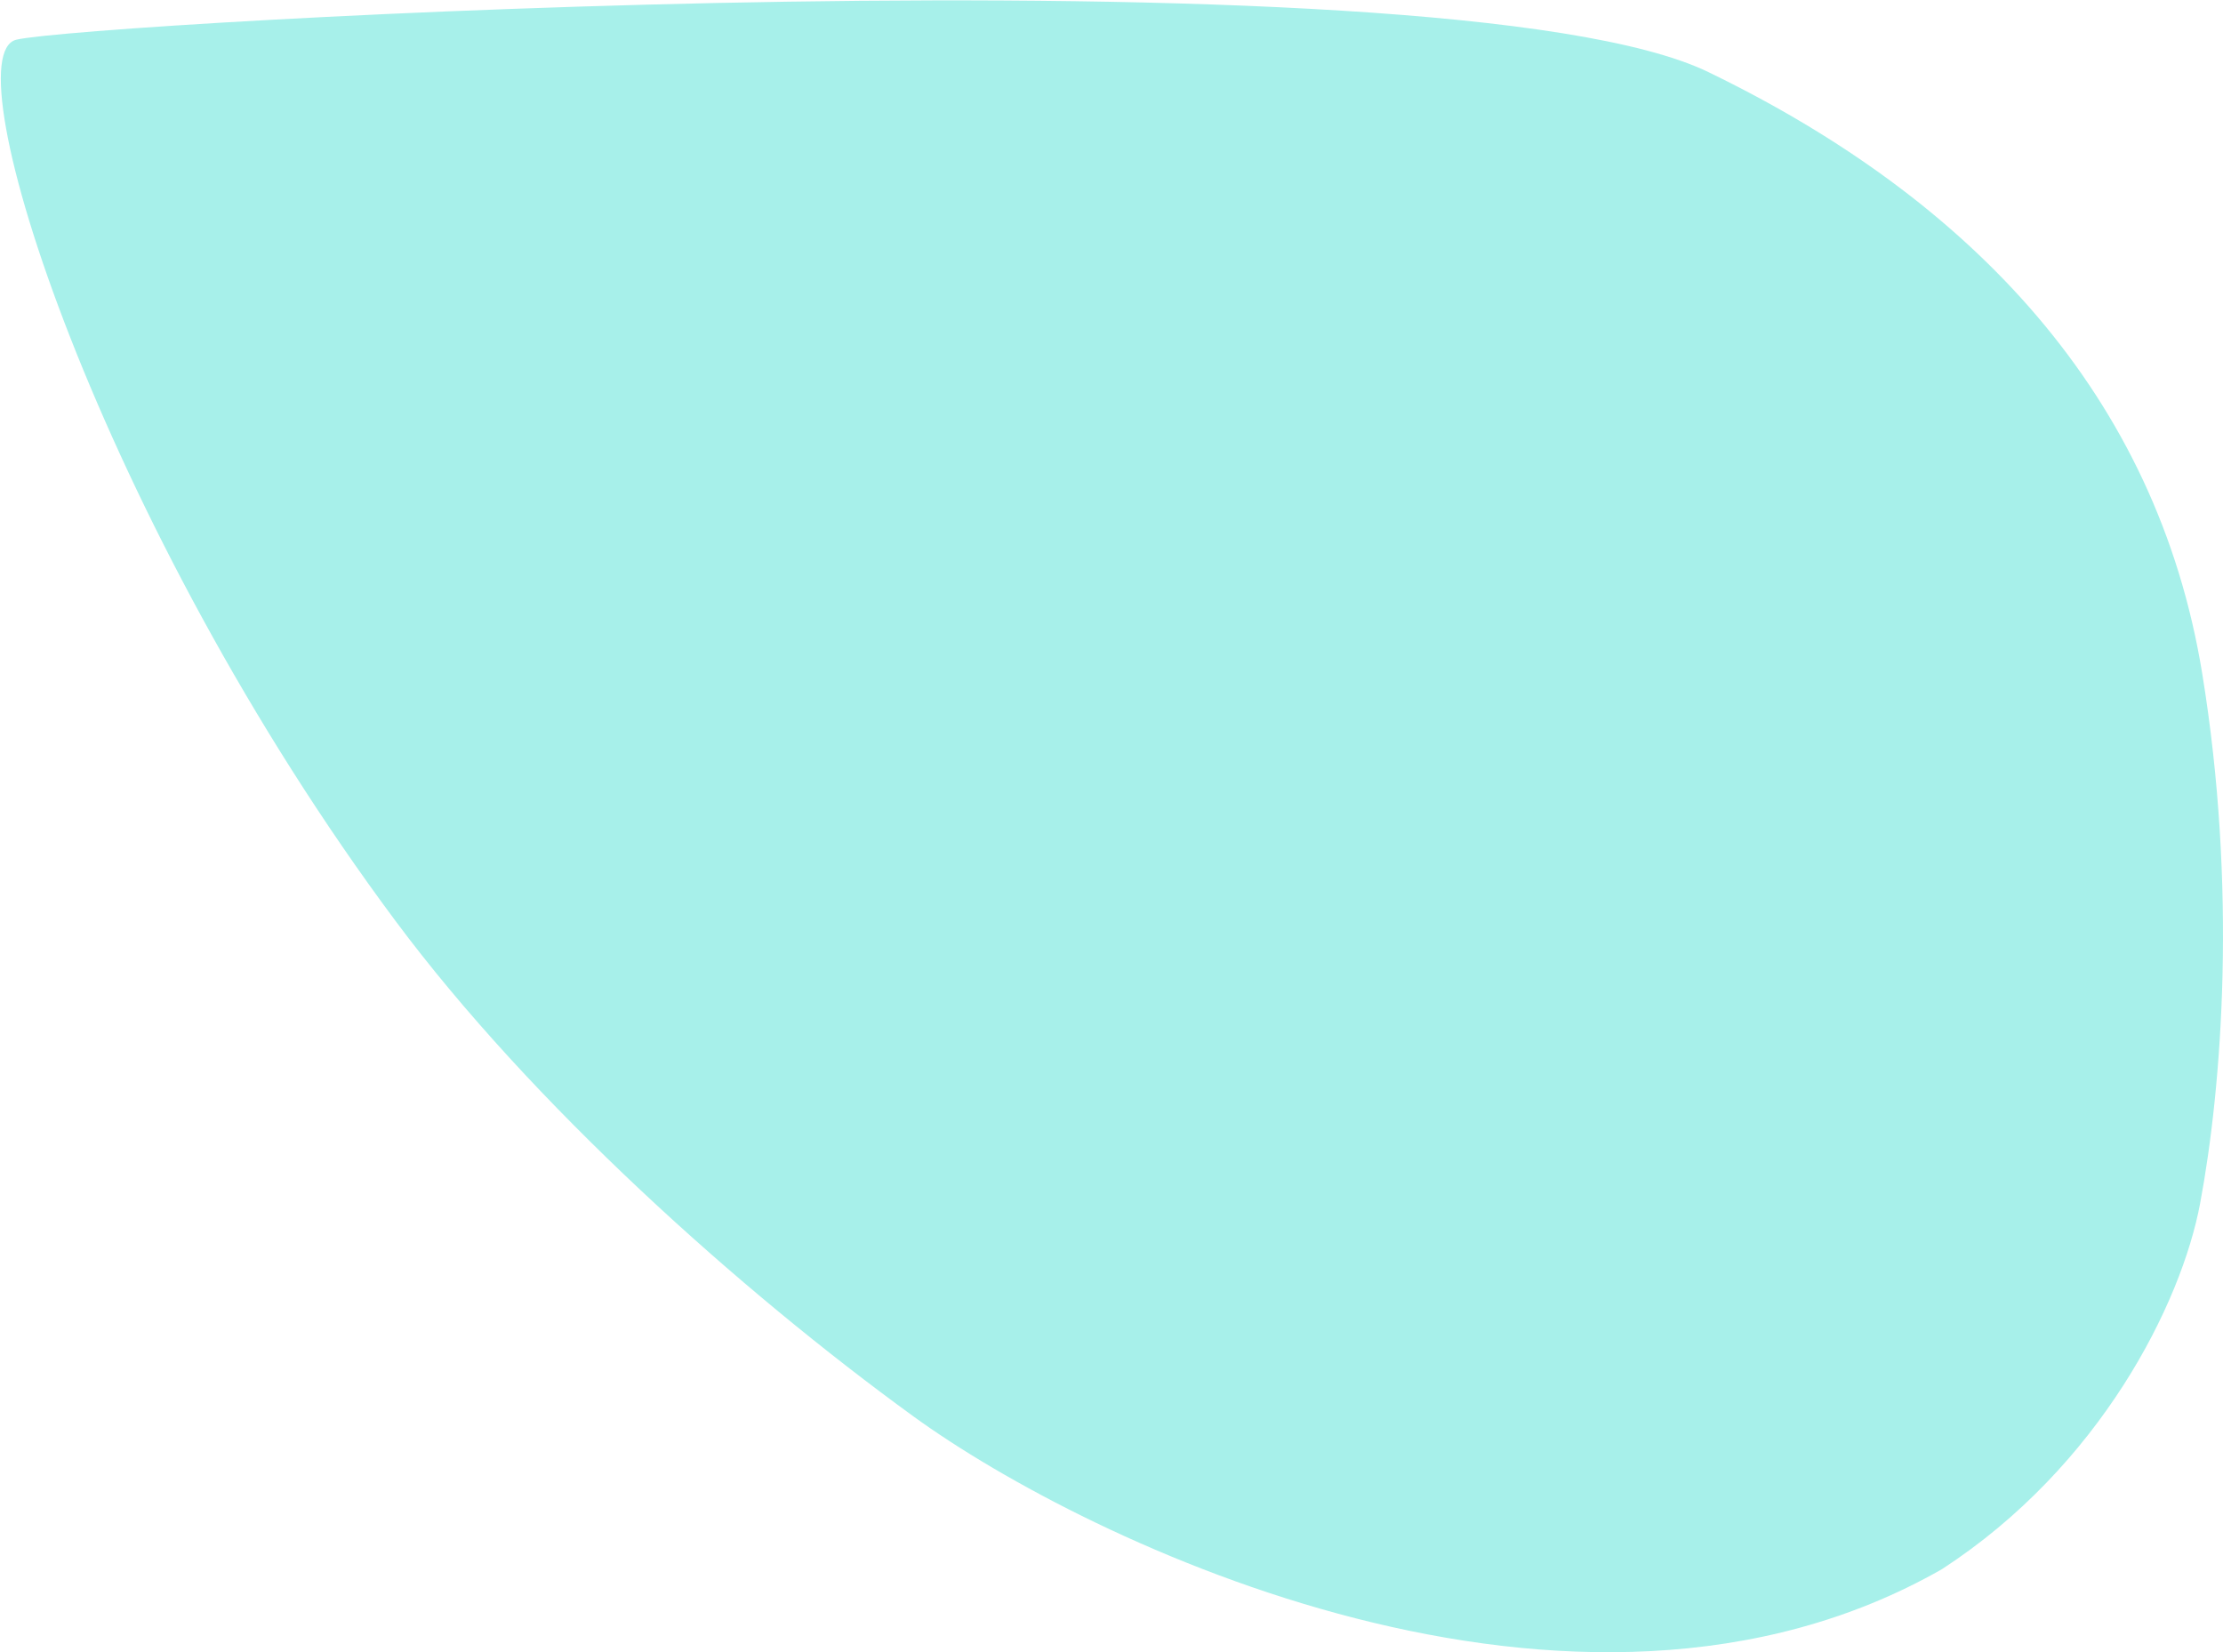 <?xml version="1.0" encoding="UTF-8"?> <svg xmlns="http://www.w3.org/2000/svg" width="1231" height="915" viewBox="0 0 1231 915" fill="none"><path d="M1218.3 666.607C1208 721.479 1163.38 811.875 1075.28 869.059C872.758 984.569 601.982 854.198 505.872 784.435C409.762 714.671 294.534 611.466 219 510C55.58 290.475 -27.613 31.149 9 22C45.613 12.851 799.531 -31.005 945.985 39.902C1092.44 110.809 1194.35 219.246 1219.44 372.685C1238.89 491.626 1230.5 601.557 1218.3 666.607Z" fill="#A7F0EA"></path></svg> 
